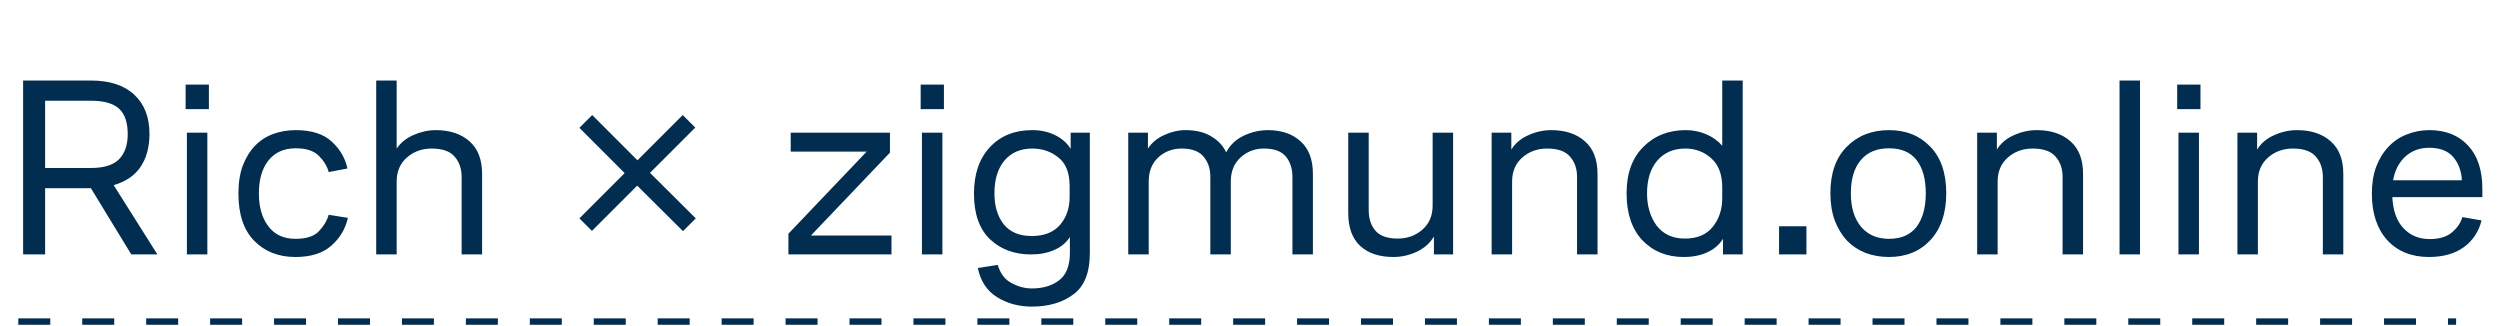 <?xml version="1.0" encoding="UTF-8"?> <svg xmlns="http://www.w3.org/2000/svg" width="391" height="51" viewBox="0 0 391 51" fill="none"><path d="M3.616 39.793V12.593H14.216C17.15 12.593 19.403 13.326 20.976 14.793C22.576 16.26 23.376 18.313 23.376 20.953C23.376 23.006 22.91 24.726 21.976 26.113C21.043 27.473 19.643 28.42 17.776 28.953L24.616 39.793H20.536L14.216 29.433C14.163 29.433 14.096 29.433 14.016 29.433C13.963 29.433 13.91 29.433 13.856 29.433H7.056V39.793H3.616ZM7.056 26.273H14.216C16.243 26.273 17.71 25.82 18.616 24.913C19.523 23.98 19.976 22.673 19.976 20.993C19.976 19.153 19.523 17.82 18.616 16.993C17.71 16.166 16.243 15.753 14.216 15.753H7.056V26.273ZM29.03 17.073V13.233H32.67V17.073H29.03ZM29.23 39.793V20.753H32.43V39.793H29.23ZM51.409 33.593L54.409 34.073C54.035 35.78 53.169 37.233 51.809 38.433C50.475 39.606 48.609 40.193 46.209 40.193C43.569 40.193 41.422 39.353 39.769 37.673C38.115 35.993 37.289 33.526 37.289 30.273C37.289 28.593 37.515 27.14 37.969 25.913C38.449 24.66 39.089 23.62 39.889 22.793C40.689 21.966 41.635 21.353 42.729 20.953C43.822 20.553 44.995 20.353 46.249 20.353C48.729 20.353 50.609 20.953 51.889 22.153C53.195 23.353 54.009 24.753 54.329 26.353L51.409 26.913C51.169 26.006 50.662 25.166 49.889 24.393C49.115 23.593 47.902 23.193 46.249 23.193C44.409 23.193 42.982 23.833 41.969 25.113C40.982 26.366 40.489 28.086 40.489 30.273C40.489 32.38 40.982 34.086 41.969 35.393C42.955 36.7 44.369 37.353 46.209 37.353C47.889 37.353 49.102 36.966 49.849 36.193C50.622 35.393 51.142 34.526 51.409 33.593ZM58.839 39.793V12.593H62.039V23.233C62.679 22.3 63.559 21.593 64.679 21.113C65.826 20.606 66.986 20.353 68.159 20.353C70.373 20.353 72.133 20.94 73.439 22.113C74.746 23.26 75.399 24.953 75.399 27.193V39.793H72.199V27.673C72.199 26.366 71.826 25.3 71.079 24.473C70.359 23.646 69.173 23.233 67.519 23.233C65.999 23.233 64.706 23.7 63.639 24.633C62.573 25.566 62.039 26.82 62.039 28.393V39.793H58.839ZM90.619 34.153L97.699 27.073L90.619 19.993L92.619 17.993L99.699 25.073L106.779 17.993L108.739 19.953L101.659 27.033L108.819 34.153L106.819 36.153L99.659 29.033L92.579 36.113L90.619 34.153ZM123.308 39.793V36.553L135.548 23.713H123.668V20.753H139.188V23.873L126.828 36.833H139.428V39.793H123.308ZM143.991 17.073V13.233H147.631V17.073H143.991ZM144.191 39.793V20.753H147.391V39.793H144.191ZM167.45 20.753H170.45V39.593C170.45 42.633 169.596 44.78 167.89 46.033C166.183 47.313 164.01 47.953 161.37 47.953C159.343 47.953 157.53 47.46 155.93 46.473C154.356 45.486 153.356 43.966 152.93 41.913L156.05 41.433C156.45 42.793 157.17 43.74 158.21 44.273C159.25 44.833 160.303 45.113 161.37 45.113C163.13 45.113 164.556 44.686 165.65 43.833C166.77 42.98 167.33 41.553 167.33 39.553V37.073C166.743 37.98 165.916 38.66 164.85 39.113C163.81 39.566 162.61 39.793 161.25 39.793C158.636 39.793 156.49 38.993 154.81 37.393C153.156 35.793 152.33 33.433 152.33 30.313C152.33 27.22 153.156 24.793 154.81 23.033C156.463 21.246 158.676 20.353 161.45 20.353C162.756 20.353 163.93 20.606 164.97 21.113C166.036 21.62 166.863 22.34 167.45 23.273V20.753ZM167.29 30.793V29.113C167.29 27.033 166.703 25.54 165.53 24.633C164.383 23.7 163.023 23.233 161.45 23.233C159.61 23.233 158.156 23.86 157.09 25.113C156.05 26.366 155.53 28.073 155.53 30.233C155.53 32.26 156.023 33.886 157.01 35.113C157.996 36.313 159.45 36.913 161.37 36.913C163.29 36.913 164.756 36.34 165.77 35.193C166.783 34.02 167.29 32.553 167.29 30.793ZM176.457 39.793V20.753H179.537V23.233C180.15 22.3 181.003 21.593 182.097 21.113C183.19 20.606 184.297 20.353 185.417 20.353C187.017 20.353 188.35 20.673 189.417 21.313C190.51 21.953 191.297 22.793 191.777 23.833C192.363 22.686 193.27 21.82 194.497 21.233C195.723 20.646 196.99 20.353 198.297 20.353C200.43 20.353 202.137 20.94 203.417 22.113C204.697 23.26 205.337 24.953 205.337 27.193V39.793H202.137V27.673C202.137 26.366 201.79 25.3 201.097 24.473C200.403 23.646 199.27 23.233 197.697 23.233C196.257 23.233 195.03 23.7 194.017 24.633C193.003 25.566 192.497 26.82 192.497 28.393V39.793H189.297V27.673C189.297 26.366 188.937 25.3 188.217 24.473C187.523 23.646 186.39 23.233 184.817 23.233C183.377 23.233 182.15 23.7 181.137 24.633C180.15 25.566 179.657 26.82 179.657 28.393V39.793H176.457ZM224.265 39.793V36.993C223.652 38.033 222.745 38.833 221.545 39.393C220.372 39.926 219.172 40.193 217.945 40.193C215.732 40.193 213.998 39.62 212.745 38.473C211.492 37.3 210.865 35.593 210.865 33.353V20.753H214.065V32.873C214.065 34.18 214.412 35.246 215.105 36.073C215.825 36.9 216.985 37.313 218.585 37.313C220.105 37.313 221.398 36.846 222.465 35.913C223.532 34.98 224.065 33.726 224.065 32.153V20.753H227.265V39.793H224.265ZM233.292 39.793V20.753H236.372V23.393C236.986 22.406 237.866 21.66 239.012 21.153C240.186 20.62 241.386 20.353 242.612 20.353C244.826 20.353 246.586 20.94 247.892 22.113C249.199 23.26 249.852 24.953 249.852 27.193V39.793H246.652V27.673C246.652 26.366 246.279 25.3 245.532 24.473C244.812 23.646 243.626 23.233 241.972 23.233C240.452 23.233 239.159 23.7 238.092 24.633C237.026 25.566 236.492 26.82 236.492 28.393V39.793H233.292ZM269.478 39.793V37.353C268.891 38.286 268.065 38.993 266.998 39.473C265.958 39.953 264.731 40.193 263.318 40.193C260.705 40.193 258.558 39.326 256.878 37.593C255.225 35.833 254.398 33.38 254.398 30.233C254.398 27.14 255.265 24.726 256.998 22.993C258.731 21.233 260.945 20.353 263.638 20.353C264.785 20.353 265.851 20.566 266.838 20.993C267.851 21.42 268.691 22.02 269.358 22.793V12.593H272.558V39.793H269.478ZM269.358 30.993V29.313C269.358 27.286 268.785 25.766 267.638 24.753C266.518 23.74 265.158 23.233 263.558 23.233C261.745 23.233 260.291 23.86 259.198 25.113C258.131 26.366 257.598 28.073 257.598 30.233C257.598 32.26 258.105 33.953 259.118 35.313C260.158 36.646 261.625 37.313 263.518 37.313C265.438 37.313 266.891 36.7 267.878 35.473C268.865 34.246 269.358 32.753 269.358 30.993ZM278.246 39.793V35.393H282.526V39.793H278.246ZM295.433 40.193C294.126 40.193 292.9 39.98 291.753 39.553C290.633 39.1 289.673 38.46 288.873 37.633C288.073 36.78 287.433 35.726 286.953 34.473C286.5 33.22 286.273 31.806 286.273 30.233C286.273 27.086 287.126 24.66 288.833 22.953C290.54 21.22 292.74 20.353 295.433 20.353C298.1 20.353 300.26 21.22 301.913 22.953C303.566 24.66 304.393 27.086 304.393 30.233C304.393 33.326 303.566 35.766 301.913 37.553C300.26 39.313 298.1 40.193 295.433 40.193ZM295.433 37.353C297.353 37.353 298.793 36.726 299.753 35.473C300.713 34.193 301.193 32.446 301.193 30.233C301.193 27.993 300.713 26.26 299.753 25.033C298.793 23.806 297.353 23.193 295.433 23.193C293.54 23.193 292.073 23.806 291.033 25.033C289.993 26.26 289.473 27.993 289.473 30.233C289.473 32.446 290.006 34.193 291.073 35.473C292.14 36.726 293.593 37.353 295.433 37.353ZM309.23 39.793V20.753H312.31V23.393C312.923 22.406 313.803 21.66 314.95 21.153C316.123 20.62 317.323 20.353 318.55 20.353C320.763 20.353 322.523 20.94 323.83 22.113C325.137 23.26 325.79 24.953 325.79 27.193V39.793H322.59V27.673C322.59 26.366 322.217 25.3 321.47 24.473C320.75 23.646 319.563 23.233 317.91 23.233C316.39 23.233 315.097 23.7 314.03 24.633C312.963 25.566 312.43 26.82 312.43 28.393V39.793H309.23ZM331.496 39.793V12.593H334.696V39.793H331.496ZM340.514 17.073V13.233H344.154V17.073H340.514ZM340.714 39.793V20.753H343.914V39.793H340.714ZM349.933 39.793V20.753H353.013V23.393C353.626 22.406 354.506 21.66 355.653 21.153C356.826 20.62 358.026 20.353 359.253 20.353C361.466 20.353 363.226 20.94 364.533 22.113C365.84 23.26 366.493 24.953 366.493 27.193V39.793H363.293V27.673C363.293 26.366 362.92 25.3 362.173 24.473C361.453 23.646 360.266 23.233 358.613 23.233C357.093 23.233 355.8 23.7 354.733 24.633C353.666 25.566 353.133 26.82 353.133 28.393V39.793H349.933ZM388.239 30.833H374.159C374.265 32.966 374.852 34.593 375.919 35.713C376.985 36.833 378.345 37.393 379.999 37.393C381.492 37.393 382.652 37.046 383.479 36.353C384.305 35.66 384.852 34.86 385.119 33.953L388.119 34.473C387.665 36.26 386.732 37.66 385.319 38.673C383.905 39.686 382.092 40.193 379.879 40.193C377.159 40.193 374.985 39.313 373.359 37.553C371.759 35.766 370.959 33.34 370.959 30.273C370.959 28.7 371.185 27.3 371.639 26.073C372.119 24.82 372.759 23.78 373.559 22.953C374.359 22.1 375.305 21.46 376.399 21.033C377.519 20.58 378.705 20.353 379.959 20.353C382.492 20.353 384.505 21.153 385.999 22.753C387.492 24.353 388.239 26.606 388.239 29.513V30.833ZM379.919 23.113C378.425 23.113 377.172 23.58 376.159 24.513C375.172 25.446 374.545 26.673 374.279 28.193H385.039C384.959 26.726 384.505 25.513 383.679 24.553C382.852 23.593 381.599 23.113 379.919 23.113Z" fill="#002D50"></path><line x1="2.864" y1="50.293" x2="384.136" y2="50.293" stroke="#002D50" stroke-dasharray="5 5"></line></svg> 